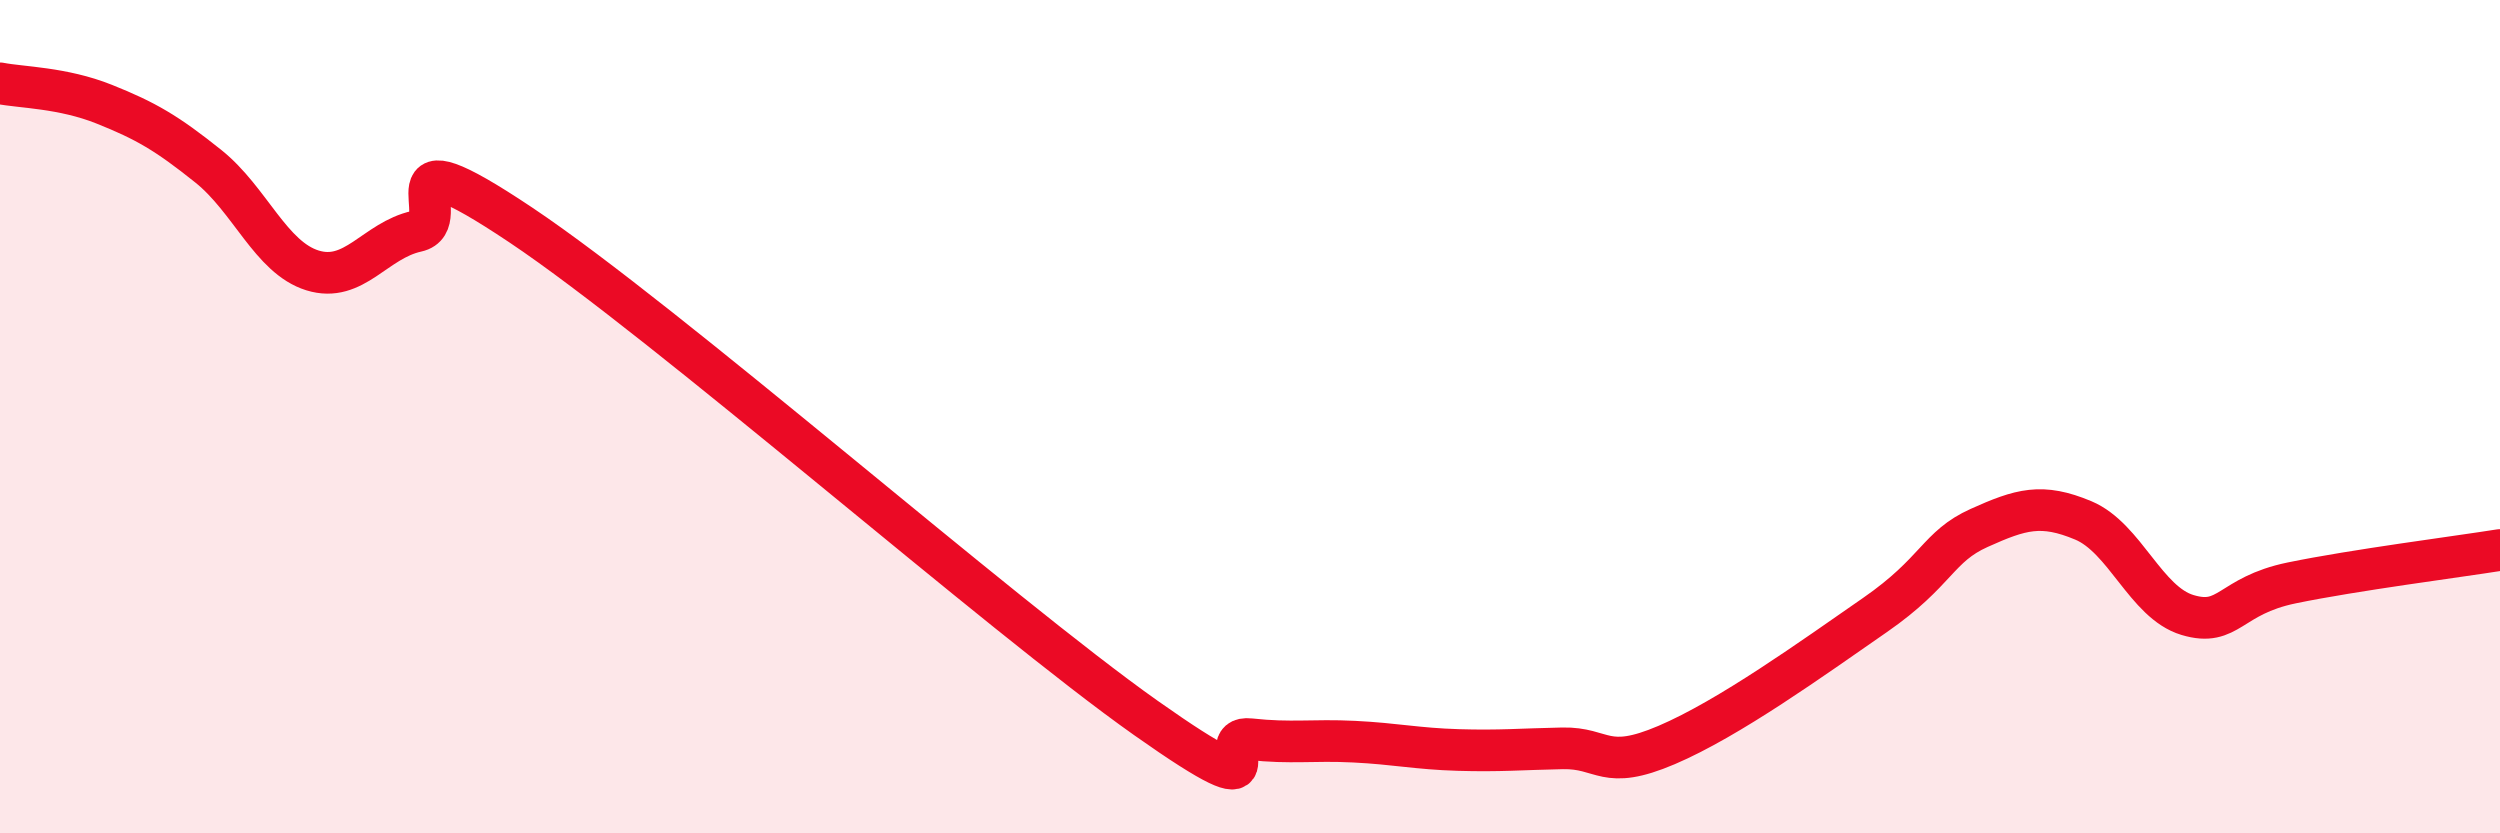 
    <svg width="60" height="20" viewBox="0 0 60 20" xmlns="http://www.w3.org/2000/svg">
      <path
        d="M 0,2 C 0.5,2.1 1.5,2.1 2.5,2.5 C 3.5,2.9 4,3.19 5,3.99 C 6,4.79 6.5,6.18 7.5,6.49 C 8.5,6.8 9,5.77 10,5.55 C 11,5.33 9,3.06 12.5,5.4 C 16,7.74 24,14.76 27.5,17.23 C 31,19.7 29,17.63 30,17.74 C 31,17.85 31.5,17.75 32.5,17.8 C 33.5,17.85 34,17.97 35,18 C 36,18.03 36.5,17.98 37.5,17.96 C 38.5,17.94 38.5,18.52 40,17.88 C 41.5,17.24 43.5,15.8 45,14.76 C 46.5,13.72 46.5,13.12 47.5,12.67 C 48.5,12.22 49,12.07 50,12.49 C 51,12.91 51.5,14.46 52.5,14.76 C 53.5,15.06 53.5,14.3 55,13.99 C 56.5,13.68 59,13.36 60,13.2L60 20L0 20Z"
        fill="#EB0A25"
        opacity="0.1"
        stroke-linecap="round"
        stroke-linejoin="round"
      />
      <path
        d="M 0,2 C 0.5,2.1 1.5,2.1 2.5,2.5 C 3.5,2.9 4,3.19 5,3.99 C 6,4.79 6.5,6.18 7.5,6.49 C 8.5,6.8 9,5.77 10,5.55 C 11,5.33 9,3.06 12.5,5.4 C 16,7.74 24,14.76 27.5,17.23 C 31,19.7 29,17.63 30,17.74 C 31,17.85 31.5,17.75 32.5,17.8 C 33.5,17.85 34,17.97 35,18 C 36,18.03 36.5,17.98 37.5,17.96 C 38.5,17.94 38.5,18.52 40,17.88 C 41.5,17.24 43.5,15.8 45,14.76 C 46.5,13.72 46.5,13.12 47.5,12.67 C 48.5,12.22 49,12.07 50,12.49 C 51,12.91 51.5,14.46 52.5,14.76 C 53.5,15.06 53.5,14.3 55,13.99 C 56.5,13.68 59,13.36 60,13.2"
        stroke="#EB0A25"
        stroke-width="1"
        fill="none"
        stroke-linecap="round"
        stroke-linejoin="round"
      />
    </svg>
  